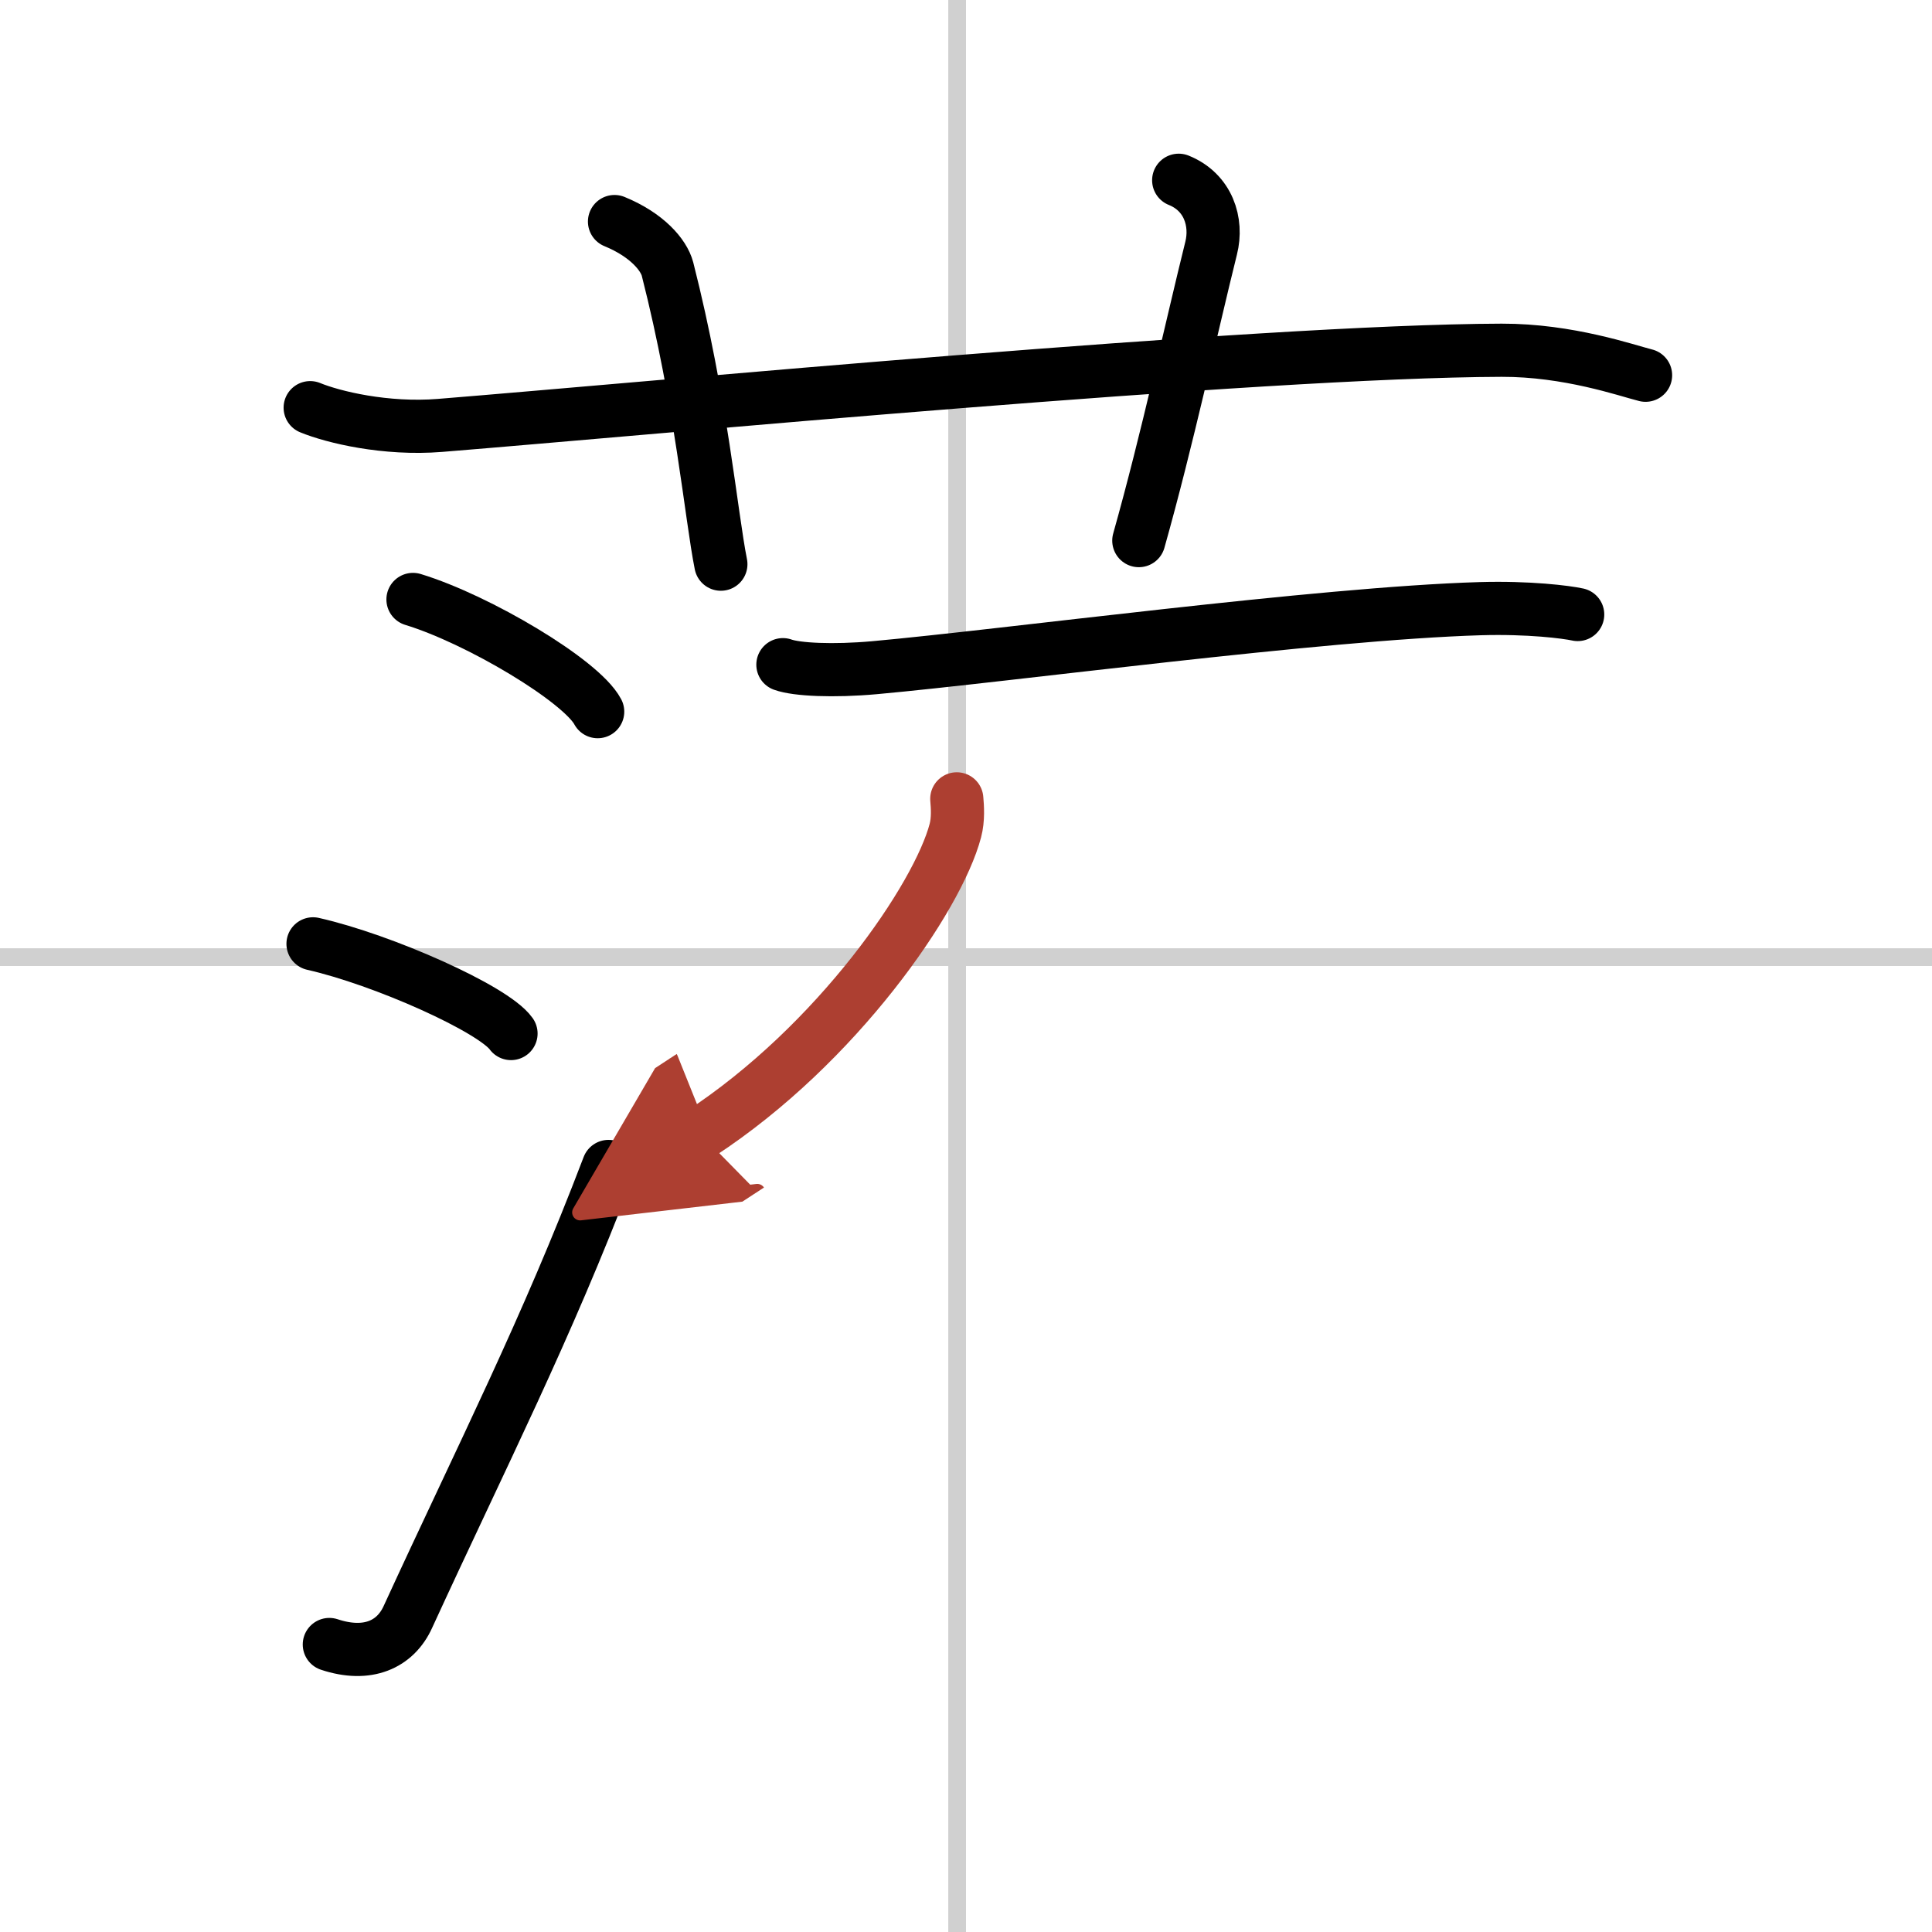 <svg width="400" height="400" viewBox="0 0 109 109" xmlns="http://www.w3.org/2000/svg"><defs><marker id="a" markerWidth="4" orient="auto" refX="1" refY="5" viewBox="0 0 10 10"><polyline points="0 0 10 5 0 10 1 5" fill="#ad3f31" stroke="#ad3f31"/></marker></defs><g fill="none" stroke="#000" stroke-linecap="round" stroke-linejoin="round" stroke-width="3"><rect width="100%" height="100%" fill="#fff" stroke="#fff"/><line x1="54" x2="54" y2="109" stroke="#d0d0d0" stroke-width="1"/><line x2="109" y1="54" y2="54" stroke="#d0d0d0" stroke-width="1"/><path d="m17.5 23c1.29 0.53 4.25 1.25 7.33 1 11.9-0.96 46.17-4.2 59.89-4.24 3.78-0.01 7.04 1.14 8.12 1.41"/><path d="m34.67 12.5c1.83 0.75 2.78 1.88 2.99 2.68 1.92 7.55 2.46 13.91 3.01 16.65"/><path d="m66.5 10.17c1.67 0.67 2.2 2.36 1.83 3.83-1.12 4.5-2.46 10.75-4.08 16.5"/><path d="m23.3 33.82c3.68 1.12 9.5 4.59 10.42 6.33"/><path d="m17.66 53.25c3.94 0.89 10.18 3.67 11.17 5.06"/><path d="M18.58,92.78c2.17,0.72,3.73-0.01,4.43-1.55C27.25,82,30.8,75.08,34.33,65.81"/><path d="m44.17 37.5c0.77 0.28 2.84 0.38 5.17 0.17 7.42-0.67 25.11-3.06 34.17-3.33 2.75-0.08 4.86 0.19 5.5 0.33"/><path d="m53.98 45.07c0.04 0.45 0.09 1.15-0.08 1.79-0.99 3.77-6.65 12.05-14.39 17.11" marker-end="url(#a)" stroke="#ad3f31"/></g></svg>
